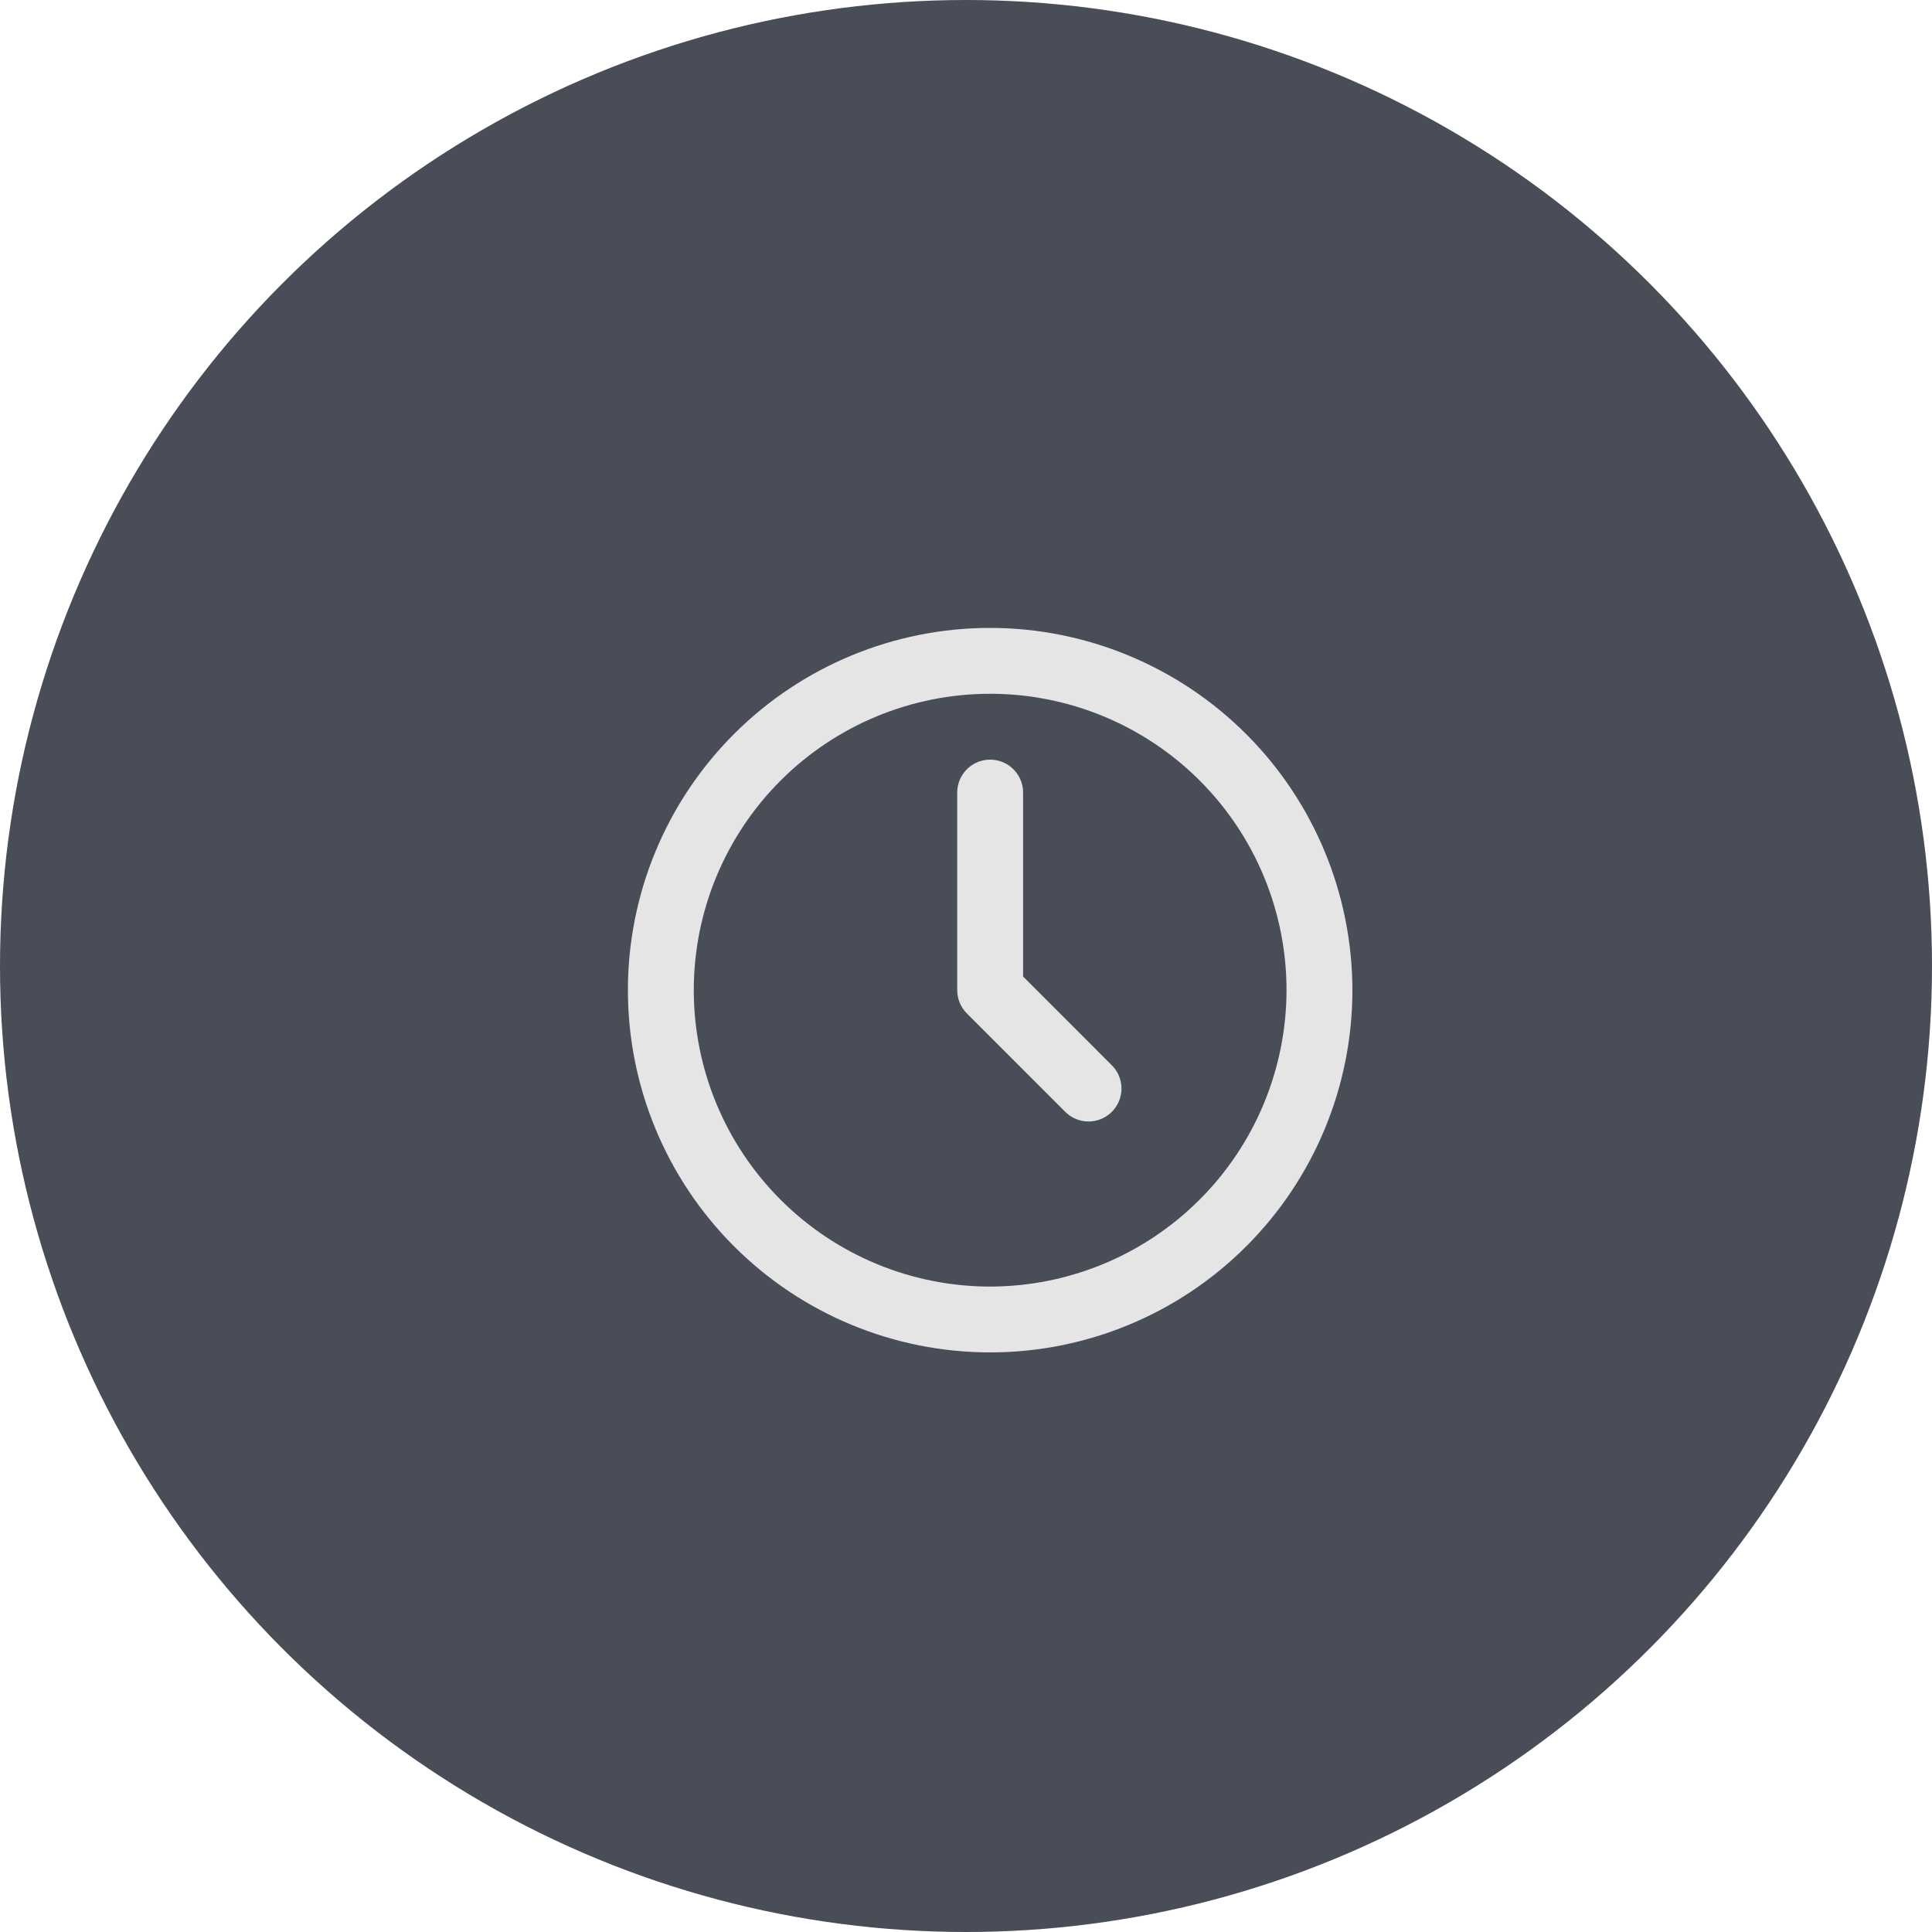 <?xml version="1.0" encoding="UTF-8"?> <svg xmlns="http://www.w3.org/2000/svg" width="40" height="40" viewBox="0 0 40 40" fill="none"> <circle cx="20" cy="20" r="20" fill="#484D57"></circle> <path d="M20.5 13C18.511 13 16.603 13.79 15.197 15.197C13.79 16.603 13 18.511 13 20.5C13 22.489 13.79 24.397 15.197 25.803C16.603 27.21 18.511 28 20.5 28C22.489 28 24.397 27.21 25.803 25.803C27.21 24.397 28 22.489 28 20.5C27.998 18.512 27.207 16.605 25.801 15.199C24.395 13.793 22.488 13.002 20.5 13ZM20.5 26.637C18.872 26.637 17.312 25.99 16.161 24.839C15.01 23.688 14.364 22.128 14.364 20.5C14.364 18.873 15.01 17.312 16.161 16.161C17.312 15.01 18.873 14.364 20.5 14.364C22.127 14.364 23.688 15.01 24.839 16.161C25.99 17.312 26.636 18.873 26.636 20.5C26.634 22.127 25.987 23.687 24.837 24.837C23.686 25.988 22.127 26.635 20.5 26.637L20.5 26.637Z" fill="#E5E5E5"></path> <path d="M21.182 20.218V16.409C21.182 16.166 21.052 15.941 20.841 15.819C20.63 15.697 20.37 15.697 20.159 15.819C19.948 15.941 19.818 16.166 19.818 16.409V20.5C19.818 20.681 19.89 20.854 20.018 20.982L22.063 23.027C22.236 23.195 22.485 23.258 22.717 23.195C22.95 23.131 23.131 22.95 23.195 22.717C23.258 22.485 23.195 22.237 23.027 22.064L21.182 20.218Z" fill="#E5E5E5"></path> </svg> 